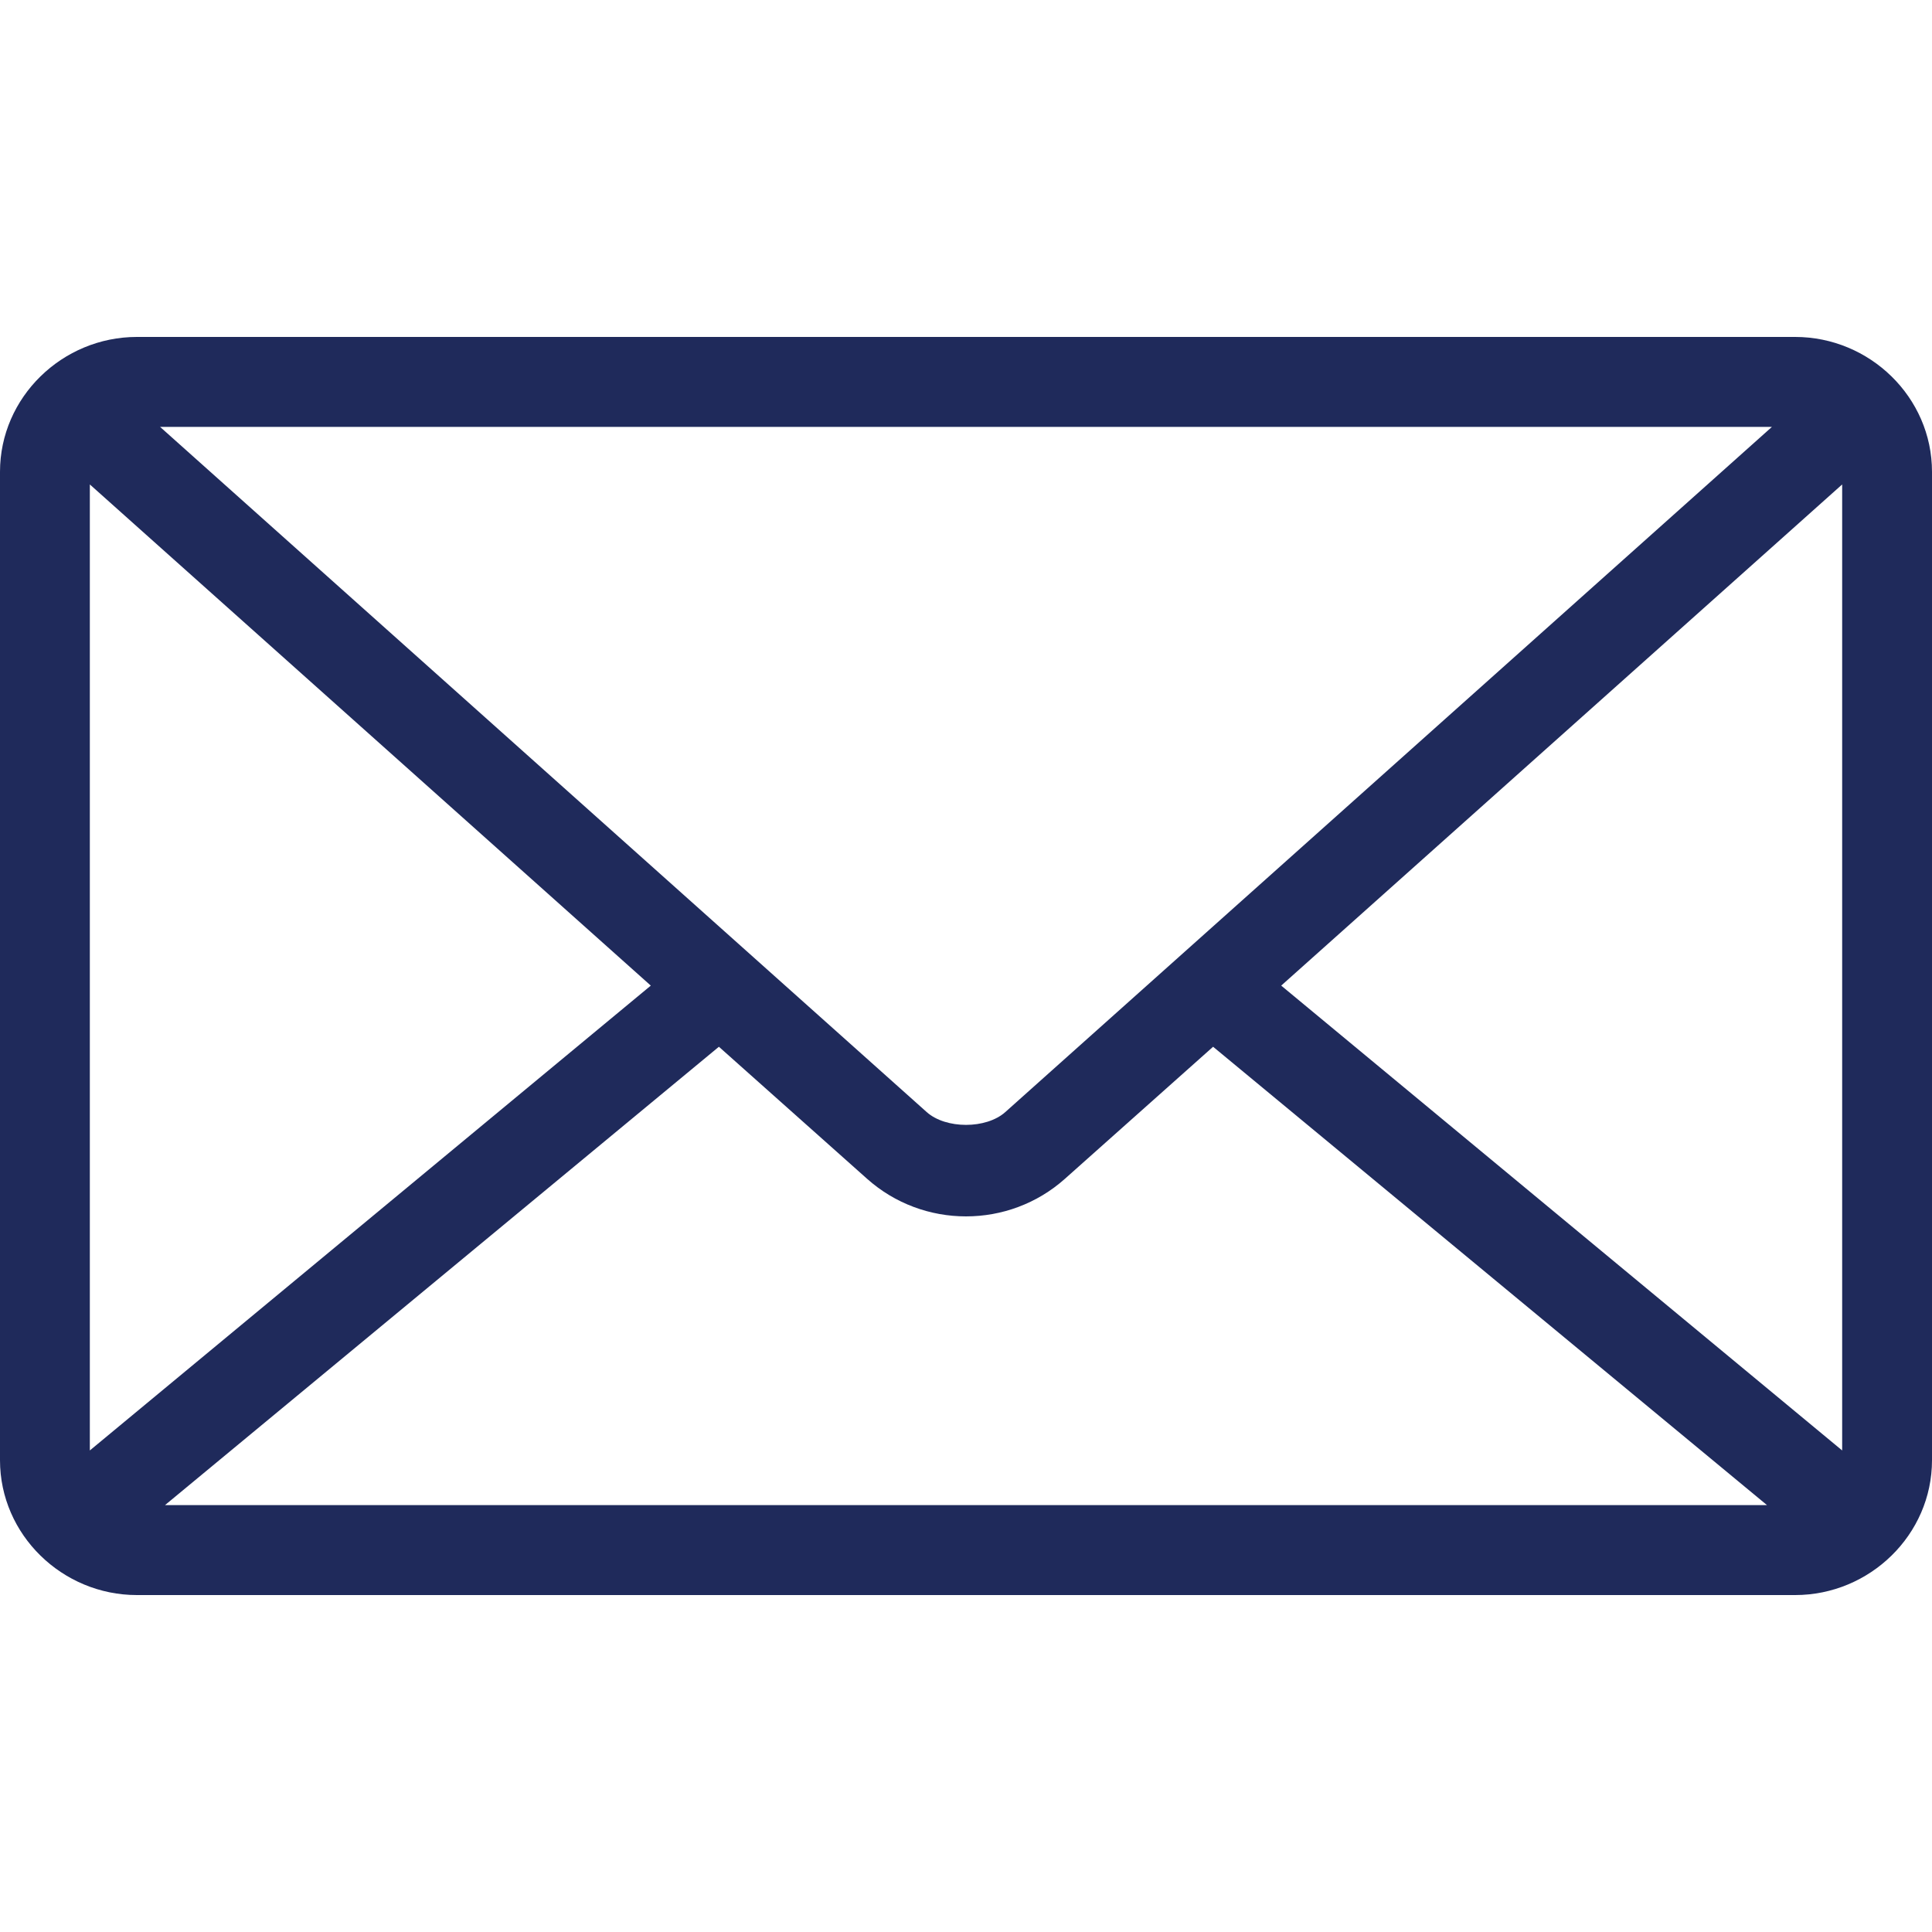 <?xml version="1.0" encoding="UTF-8"?>
<svg xmlns="http://www.w3.org/2000/svg" width="20" height="20" viewBox="0 0 20 20" fill="none">
  <g id="Contact Icons">
    <path id="Fill 1" fill-rule="evenodd" clip-rule="evenodd" d="M1.417 3.488C0.645 3.488 0 4.112 0 4.884V15.116C0 15.888 0.645 16.512 1.417 16.512H18.583C19.355 16.512 20 15.888 20 15.116V4.884C20 4.112 19.355 3.488 18.583 3.488H1.417ZM1.657 4.419H18.343L10.407 11.512C10.209 11.689 9.791 11.689 9.593 11.512L1.657 4.419ZM0.93 5.015L6.737 10.203L0.93 15.015V5.015ZM19.07 5.015V15.015L13.263 10.203L19.07 5.015ZM7.442 10.836L8.975 12.202C9.557 12.722 10.443 12.722 11.025 12.202L12.558 10.836L18.292 15.581H1.708L7.442 10.836Z" fill="#1F2A5B"></path>
  </g>
</svg>
